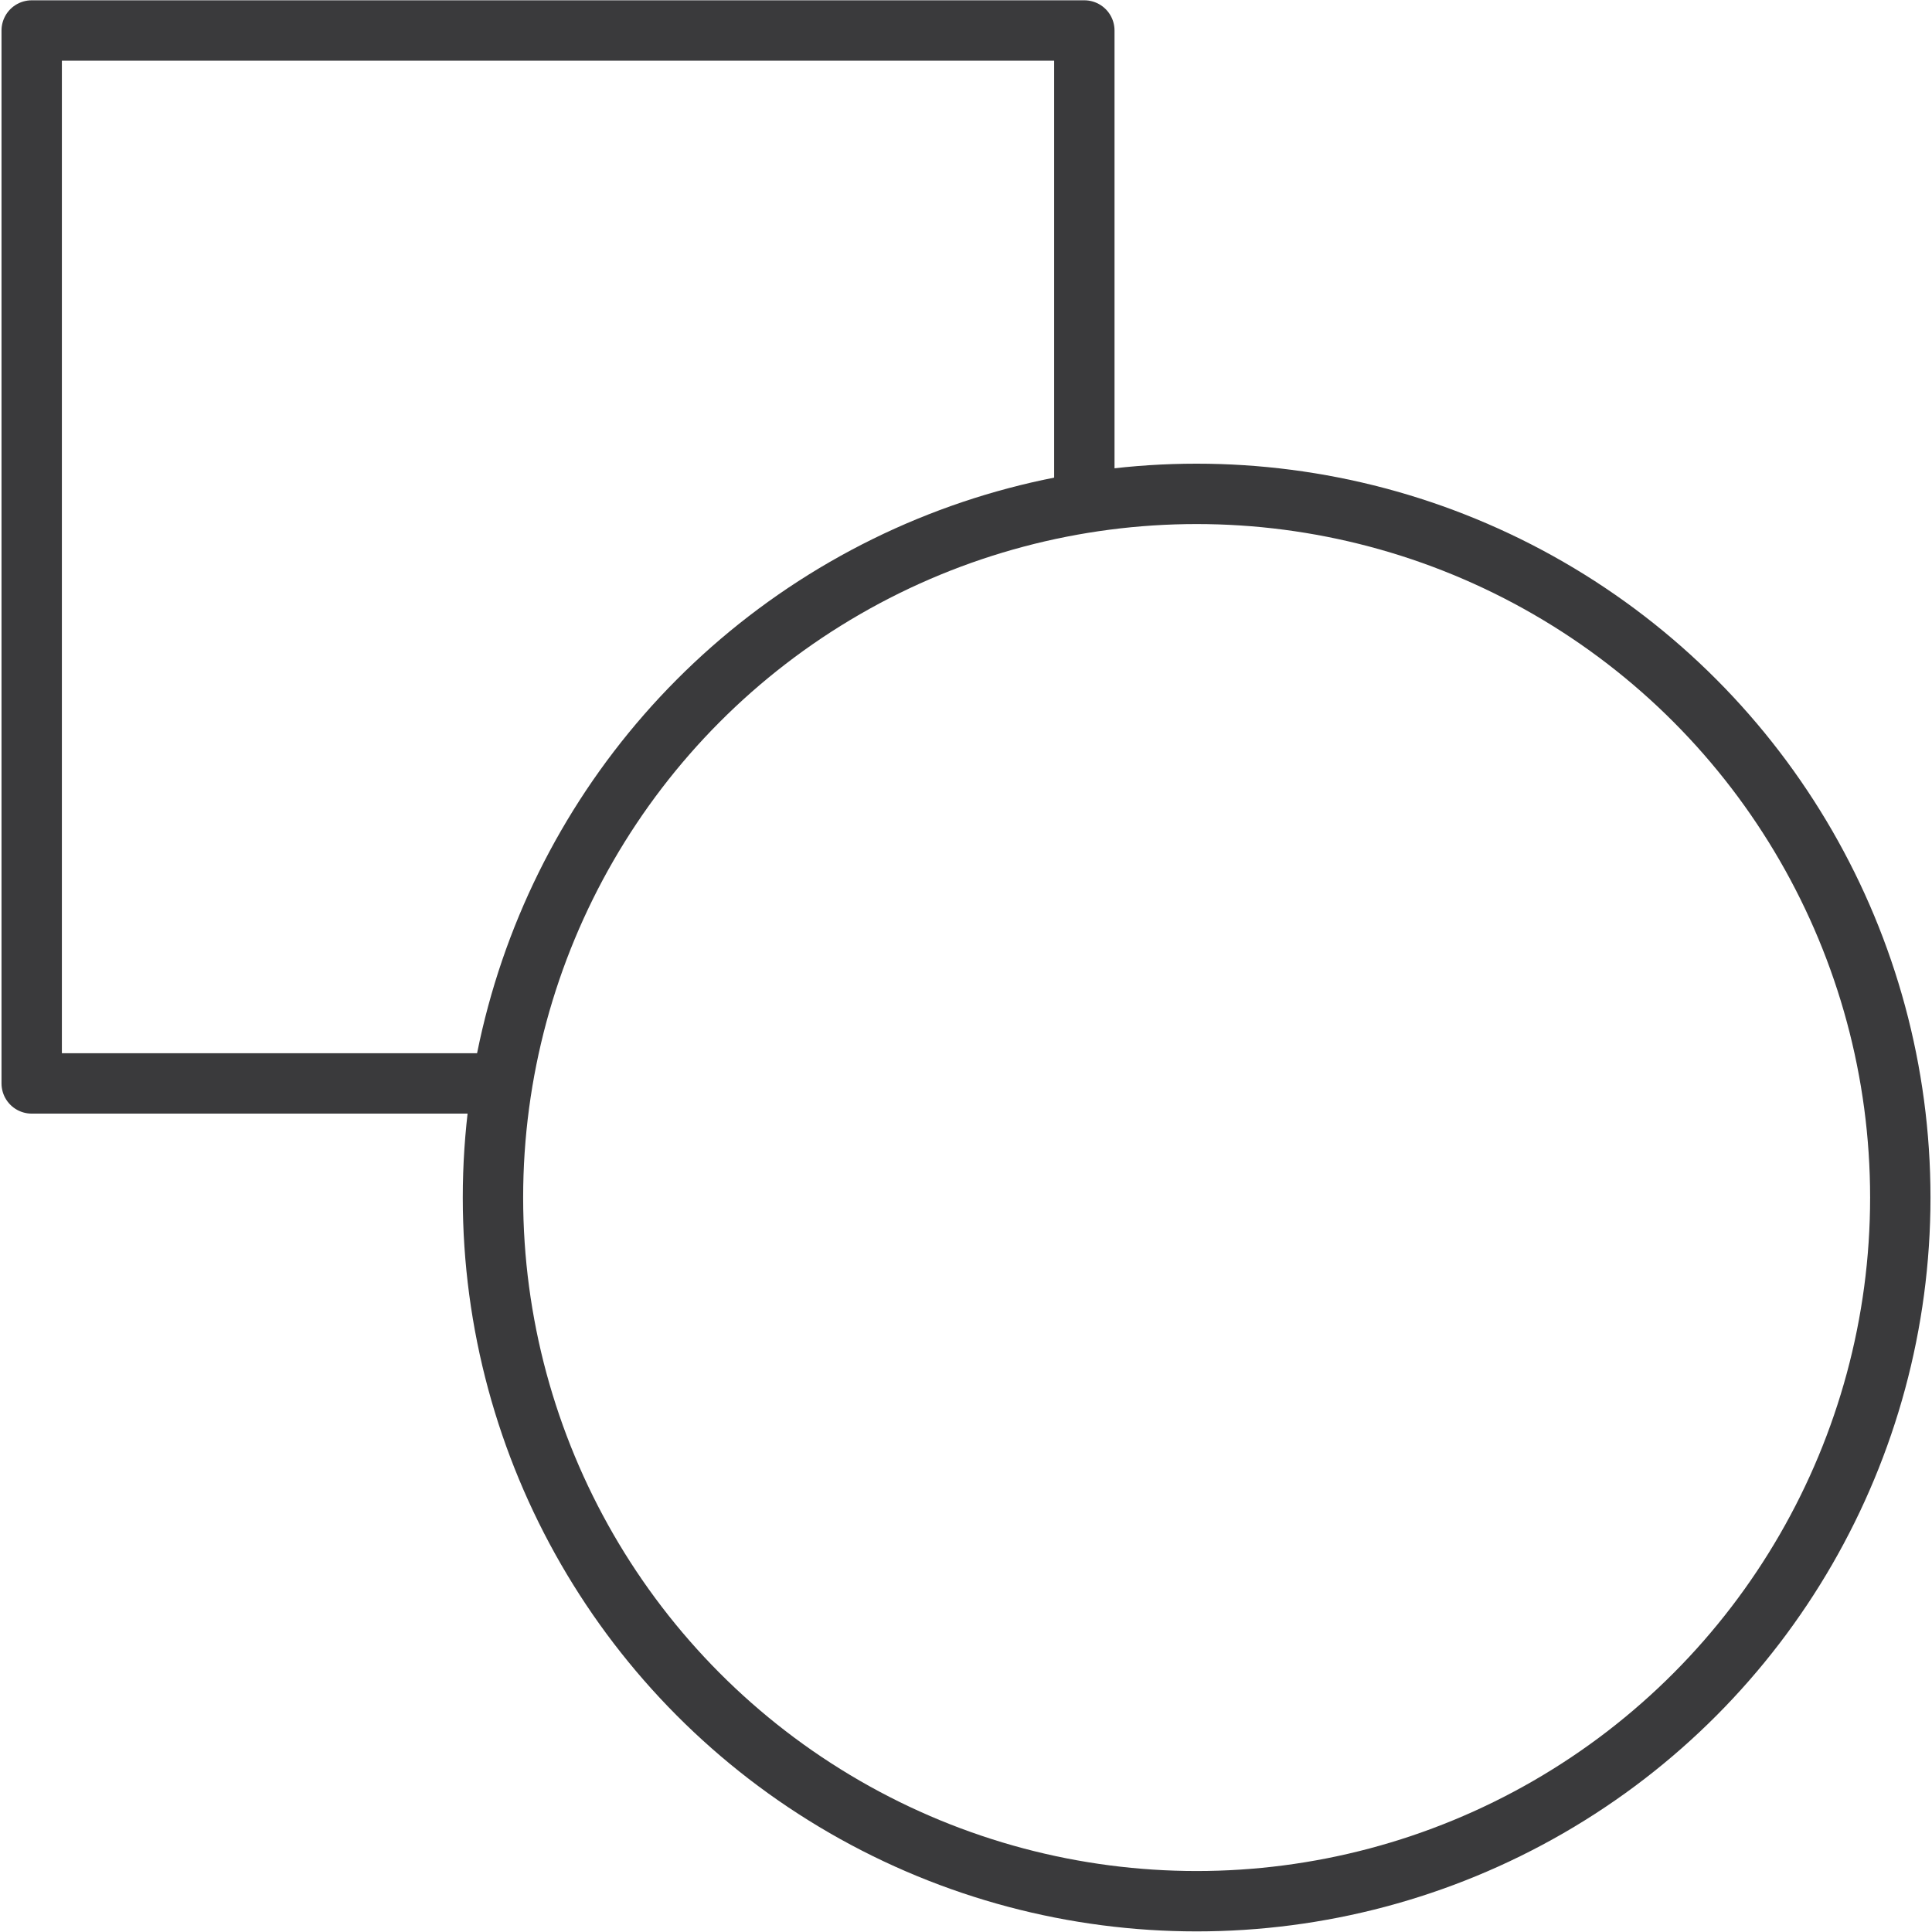 <svg viewBox="0 0 64 64" version="1.1" height="64" width="64" xmlns="http://www.w3.org/2000/svg" id="Icons">
  
  <defs>
    <style>
      .st0 {
        stroke-linecap: round;
        stroke-linejoin: round;
      }

      .st0, .st1 {
        fill: none;
        stroke: #3a3a3c;
        stroke-width: 2px;
      }

      .st1 {
        stroke-miterlimit: 10;
      }
    </style>
  </defs>
  <polyline points="16.4 35.89 1.05 35.89 1.05 1.01 35.92 1.01 35.92 16.36" class="st0"></polyline>
  <circle r="23.31" cy="39.67" cx="39.64" class="st1"></circle>
</svg>